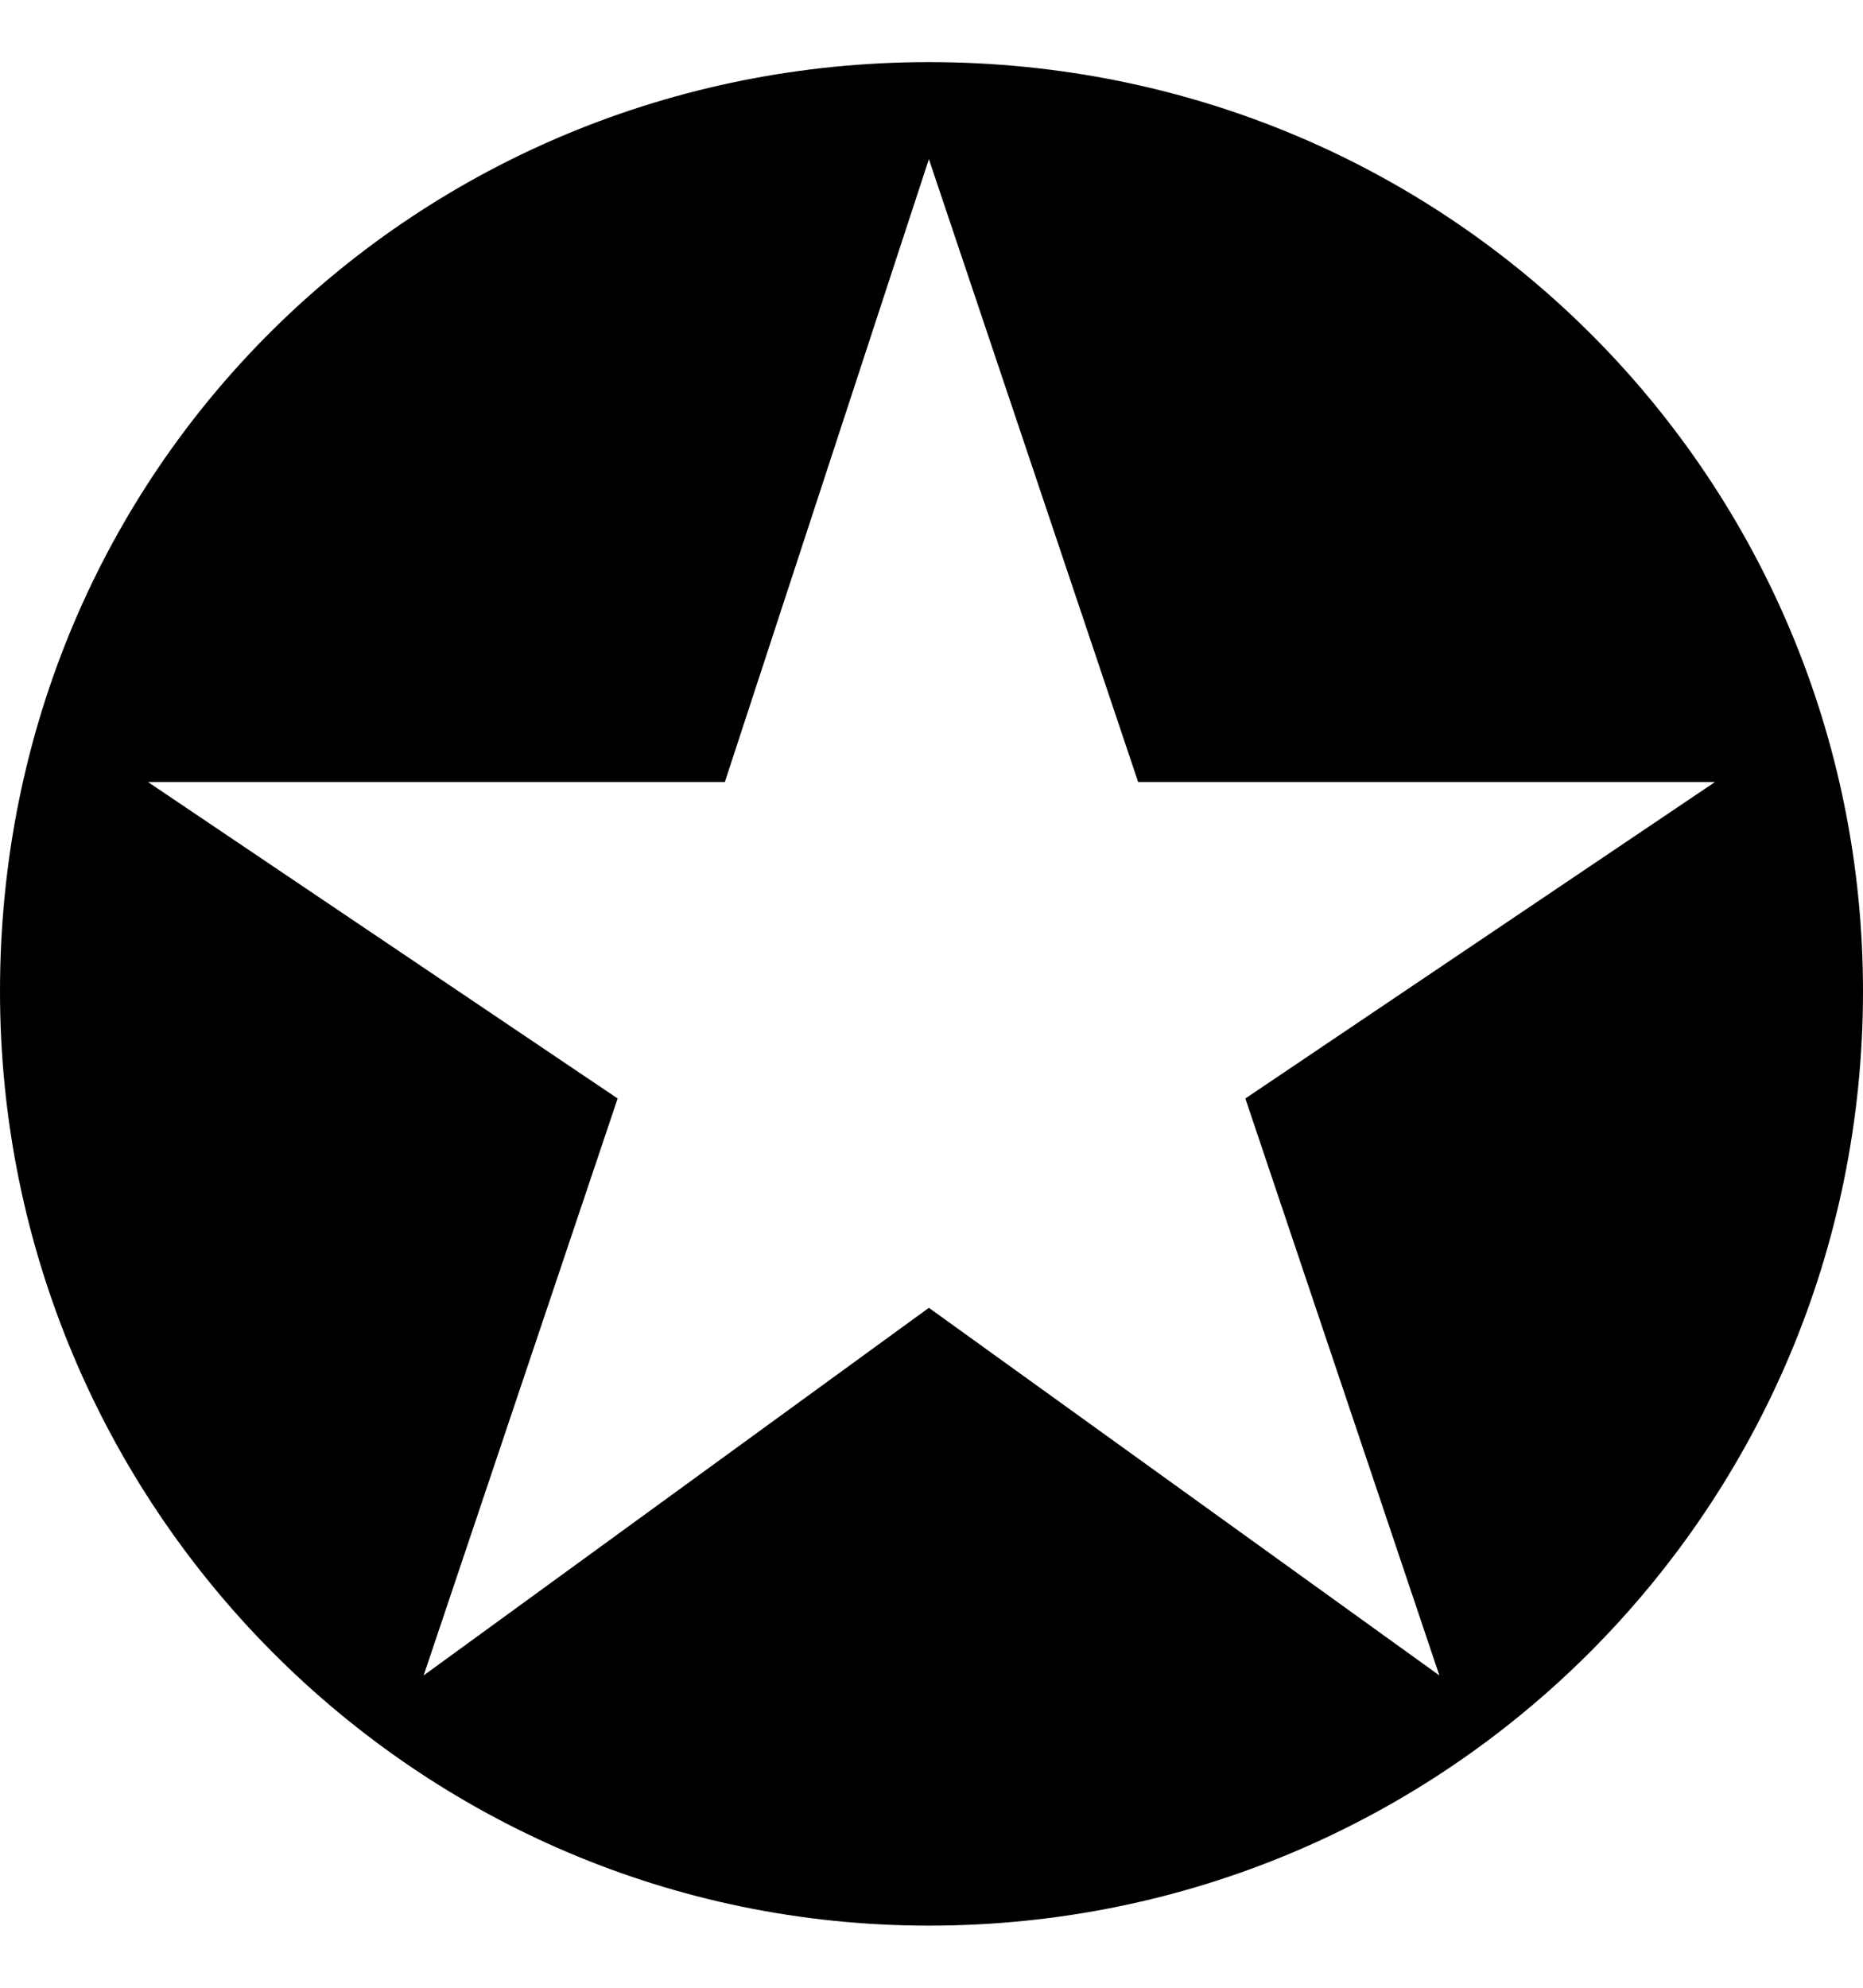 <svg width="15" height="16" viewBox="0 0 15 16" fill="none" xmlns="http://www.w3.org/2000/svg">
<path d="M7.479 15.5C3.349 15.5 0 12.13 0 7.979C0 3.747 3.37 0.5 7.479 0.5C11.712 0.5 15 3.89 15 7.979C15 12.13 11.651 15.5 7.479 15.5ZM3.411 13.486L7.479 10.527L11.589 13.486L10.027 8.842L13.808 6.295H9.164L7.479 1.281L5.836 6.295H1.192L4.973 8.842L3.411 13.486Z" fill="black"/>
</svg>

